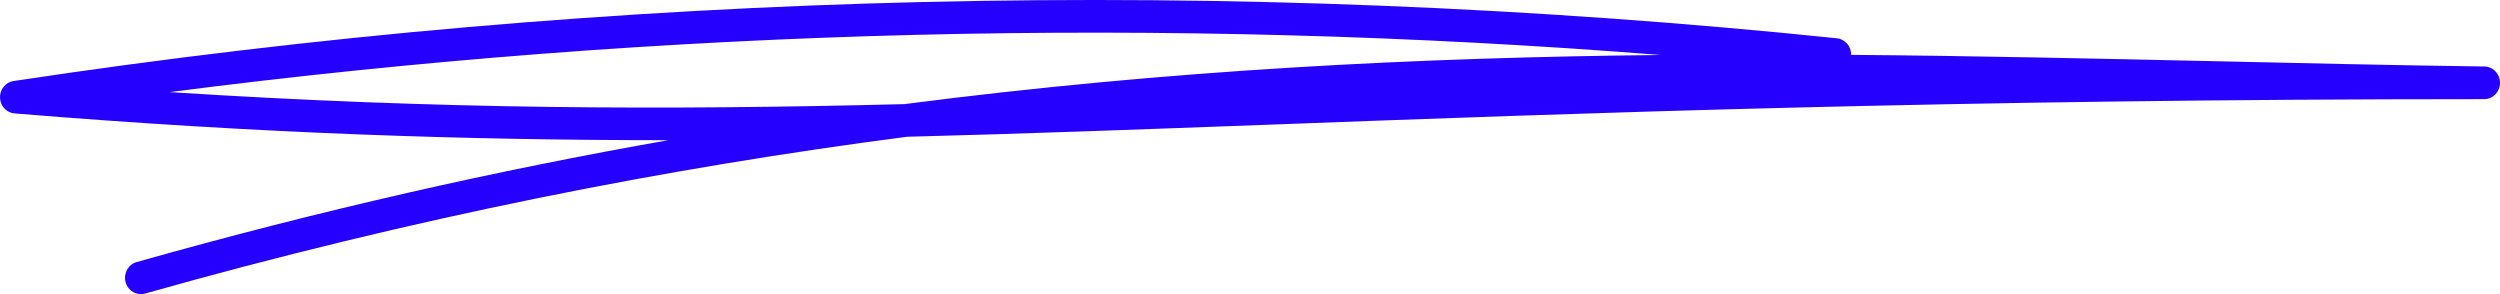 <?xml version="1.0" encoding="UTF-8"?> <svg xmlns="http://www.w3.org/2000/svg" xmlns:xlink="http://www.w3.org/1999/xlink" width="170px" height="20px" viewBox="0 0 170 20"> <!-- Generated by Pixelmator Pro 2.3 --> <path id="Путь" d="M61.493 7.081 C79.576 4.737 96.551 3.908 112.932 3.739 79.163 1.073 45.148 1.919 11.531 6.264 29.973 7.447 45.23 7.49 61.493 7.081 Z M8.539 19.186 C8.382 18.591 8.72 17.983 9.293 17.82 21.892 14.261 33.905 11.563 45.439 9.534 31.801 9.528 17.814 9.096 0.991 7.713 0.444 7.67 0.019 7.209 0.001 6.644 -0.019 6.079 0.379 5.592 0.92 5.51 41.95 -0.684 83.665 -1.66 124.907 2.603 125.471 2.661 125.889 3.16 125.877 3.731 134.225 3.797 142.451 3.983 150.622 4.163 156.625 4.299 162.833 4.438 168.938 4.522 169.531 4.531 170.004 5.029 170 5.638 169.995 6.25 169.515 6.742 168.923 6.742 132.881 6.742 107.078 7.702 86.346 8.476 77.576 8.8 69.51 9.102 61.678 9.299 45.421 11.415 28.27 14.76 9.863 19.962 9.767 19.986 9.671 20 9.577 20 9.105 20 8.671 19.678 8.539 19.186 Z" fill="#2500ff" fill-opacity="1" stroke="none"></path> </svg> 